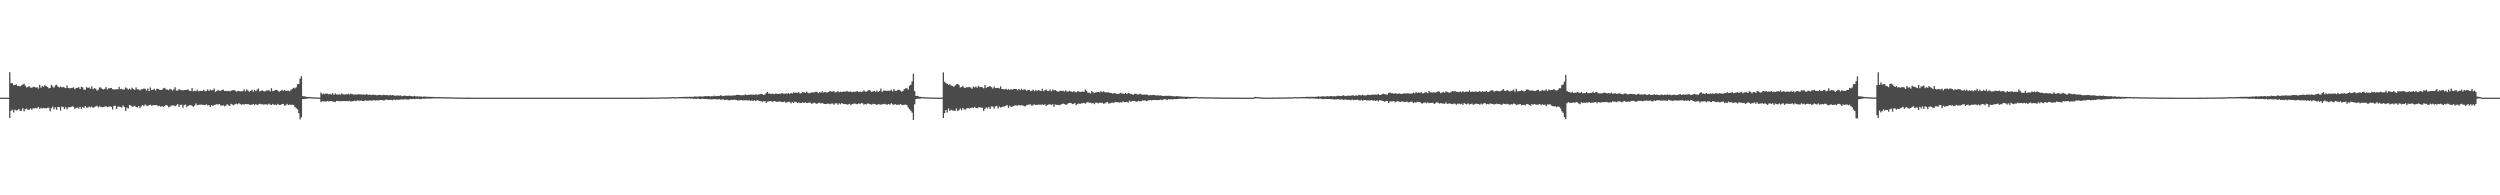 <?xml version="1.0" encoding="UTF-8"?>
<svg xmlns="http://www.w3.org/2000/svg" width="1920" height="150">
  <path d="M0 75.000h1v1.000H0zM1 75.000h1v1.000H1zM2 75.000h1v1.000H2zM3 75.000h1v1.000H3zM4 75.000h1v1.000H4zM5 75.000h1v1.000H5zM6 75.000h1v1.000H6zM7 55.456h1v35.174H7zM8 63.906h1v21.179H8zM9 63.882h1v20.322H9zM10 65.439h1v20.939H10zM11 65.281h1v18.927H11zM12 64.771h1v20.103H12zM13 66.043h1v18.594H13zM14 65.900h1v17.837H14zM15 66.290h1v18.830H15zM16 65.603h1v19.354H16zM17 64.929h1v18.169H17zM18 64.241h1v21.346H18zM19 65.795h1v18.069H19zM20 67.163h1v16.126H20zM21 66.669h1v17.710H21zM22 66.263h1v17.982H22zM23 67.289h1v16.061H23zM24 67.392h1v16.915H24zM25 66.737h1v16.420H25zM26 66.614h1v16.684H26zM27 67.341h1v15.546H27zM28 66.941h1v16.424H28zM29 68.015h1v14.052H29zM30 65.063h1v18.568H30zM31 67.317h1v15.535H31zM32 66.055h1v17.273H32zM33 66.676h1v16.289H33zM34 65.264h1v17.811H34zM35 66.118h1v17.083H35zM36 66.817h1v16.041H36zM37 67.860h1v14.827H37zM38 67.562h1v17.946H38zM39 65.153h1v17.963H39zM40 66.470h1v15.458H40zM41 67.390h1v16.638H41zM42 65.606h1v16.890H42zM43 65.143h1v19.091H43zM44 66.430h1v15.711H44zM45 67.159h1v15.089H45zM46 66.457h1v18.436H46zM47 67.107h1v14.702H47zM48 66.719h1v15.522H48zM49 67.187h1v16.637H49zM50 67.696h1v14.666H50zM51 65.590h1v18.493H51zM52 67.638h1v14.839H52zM53 67.763h1v14.503H53zM54 67.626h1v14.636H54zM55 67.502h1v14.169H55zM56 67.025h1v14.982H56zM57 68.516h1v15.250H57zM58 67.476h1v15.438H58zM59 67.482h1v15.127H59zM60 66.941h1v16.439H60zM61 68.277h1v13.828H61zM62 66.660h1v16.890H62zM63 67.067h1v15.047H63zM64 68.925h1v14.141H64zM65 68.828h1v12.588H65zM66 66.738h1v15.953H66zM67 67.569h1v15.140H67zM68 67.112h1v14.748H68zM69 68.167h1v14.312H69zM70 66.292h1v15.583H70zM71 68.491h1v14.276H71zM72 67.707h1v14.628H72zM73 68.113h1v13.570H73zM74 69.597h1v11.731H74zM75 68.816h1v13.622H75zM76 67.104h1v14.499H76zM77 67.207h1v14.909H77zM78 68.305h1v14.117H78zM79 68.700h1v13.426H79zM80 68.194h1v13.752H80zM81 66.916h1v14.712H81zM82 68.724h1v13.621H82zM83 67.755h1v14.142H83zM84 67.794h1v13.883H84zM85 67.528h1v14.543H85zM86 68.521h1v15.618H86zM87 68.604h1v12.711H87zM88 68.689h1v12.511H88zM89 68.493h1v15.222H89zM90 68.626h1v13.279H90zM91 66.676h1v15.205H91zM92 68.452h1v13.690H92zM93 68.359h1v14.269H93zM94 68.831h1v12.238H94zM95 68.649h1v13.415H95zM96 67.128h1v17.945H96zM97 67.771h1v14.885H97zM98 68.789h1v14.543H98zM99 67.973h1v12.613H99zM100 68.797h1v12.354H100zM101 67.289h1v14.721H101zM102 68.380h1v13.389H102zM103 69.007h1v12.250H103zM104 67.140h1v15.161H104zM105 68.522h1v13.948H105zM106 68.658h1v12.798H106zM107 69.425h1v13.591H107zM108 68.522h1v13.129H108zM109 68.542h1v12.139H109zM110 68.005h1v13.560H110zM111 68.154h1v12.100H111zM112 69.491h1v11.612H112zM113 67.948h1v13.536H113zM114 69.948h1v10.816H114zM115 67.182h1v13.242H115zM116 69.116h1v12.102H116zM117 68.932h1v11.947H117zM118 68.167h1v12.496H118zM119 69.402h1v11.325H119zM120 68.103h1v12.664H120zM121 68.323h1v13.294H121zM122 68.933h1v12.333H122zM123 69.052h1v13.086H123zM124 68.964h1v12.476H124zM125 67.798h1v14.208H125zM126 67.415h1v14.103H126zM127 68.540h1v12.083H127zM128 68.770h1v12.297H128zM129 69.263h1v13.113H129zM130 68.140h1v13.771H130zM131 68.634h1v12.590H131zM132 69.525h1v11.397H132zM133 68.618h1v12.440H133zM134 67.036h1v14.611H134zM135 69.595h1v11.261H135zM136 69.549h1v10.358H136zM137 68.434h1v13.687H137zM138 69.011h1v11.529H138zM139 69.201h1v11.243H139zM140 69.444h1v13.393H140zM141 69.097h1v11.581H141zM142 69.056h1v11.223H142zM143 69.033h1v13.252H143zM144 68.640h1v12.676H144zM145 69.721h1v11.128H145zM146 69.874h1v10.839H146zM147 67.698h1v13.558H147zM148 70.089h1v11.922H148zM149 69.705h1v11.488H149zM150 69.971h1v9.498H150zM151 68.845h1v12.010H151zM152 70.213h1v10.322H152zM153 69.635h1v10.796H153zM154 69.867h1v10.454H154zM155 69.770h1v10.683H155zM156 69.051h1v11.641H156zM157 70.088h1v10.526H157zM158 69.819h1v10.380H158zM159 68.644h1v12.311H159zM160 69.854h1v10.831H160zM161 68.783h1v13.379H161zM162 69.367h1v11.334H162zM163 69.237h1v12.214H163zM164 67.949h1v12.732H164zM165 70.537h1v9.863H165zM166 69.897h1v10.126H166zM167 69.028h1v11.327H167zM168 69.719h1v10.129H168zM169 69.769h1v11.149H169zM170 69.059h1v12.183H170zM171 68.820h1v11.984H171zM172 69.891h1v11.759H172zM173 69.746h1v11.324H173zM174 70.063h1v9.992H174zM175 69.715h1v11.099H175zM176 70.146h1v11.248H176zM177 69.678h1v10.099H177zM178 69.341h1v11.007H178zM179 69.168h1v11.711H179zM180 69.429h1v10.591H180zM181 70.396h1v9.197H181zM182 69.978h1v10.165H182zM183 69.782h1v9.453H183zM184 70.221h1v9.689H184zM185 70.025h1v10.454H185zM186 70.016h1v9.940H186zM187 68.594h1v11.753H187zM188 70.191h1v9.607H188zM189 68.627h1v11.454H189zM190 69.575h1v10.315H190zM191 70.443h1v9.932H191zM192 69.789h1v10.722H192zM193 68.894h1v11.517H193zM194 70.367h1v9.456H194zM195 68.972h1v11.784H195zM196 70.087h1v9.808H196zM197 68.832h1v11.820H197zM198 67.923h1v12.295H198zM199 70.218h1v9.523H199zM200 69.738h1v10.332H200zM201 69.364h1v10.774H201zM202 69.985h1v10.397H202zM203 70.256h1v9.868H203zM204 69.458h1v10.683H204zM205 69.536h1v10.908H205zM206 69.182h1v10.426H206zM207 70.223h1v10.097H207zM208 67.726h1v12.914H208zM209 69.986h1v9.828H209zM210 69.636h1v10.978H210zM211 69.063h1v11.274H211zM212 69.011h1v11.614H212zM213 69.723h1v10.023H213zM214 70.395h1v10.233H214zM215 69.854h1v10.746H215zM216 68.983h1v10.937H216zM217 69.719h1v10.104H217zM218 69.159h1v11.912H218zM219 69.828h1v11.172H219zM220 69.644h1v10.118H220zM221 69.628h1v11.014H221zM222 70.106h1v10.227H222zM223 69.072h1v11.418H223zM224 68.210h1v12.202H224zM225 67.374h1v13.210H225zM226 67.898h1v14.281H226zM227 67.001h1v16.097H227zM228 64.649h1v19.331H228zM229 64.541h1v22.423H229zM230 60.304h1v31.437H230zM231 58.545h1v31.530H231zM232 73.831h1v2.267H232zM233 73.963h1v2.240H233zM234 74.065h1v1.760H234zM235 74.371h1v1.443H235zM236 74.514h1v1.104H236zM237 74.411h1v1.179H237zM238 74.568h1v1.000H238zM239 74.684h1v1.000H239zM240 74.740h1v1.000H240zM241 74.794h1v1.000H241zM242 74.832h1v1.000H242zM243 74.839h1v1.000H243zM244 74.882h1v1.000H244zM245 74.908h1v1.000H245zM246 71.075h1v7.378H246zM247 72.373h1v5.373H247zM248 71.796h1v6.093H248zM249 72.273h1v5.581H249zM250 71.736h1v6.327H250zM251 72.010h1v5.449H251zM252 72.422h1v5.461H252zM253 71.969h1v5.634H253zM254 72.577h1v4.977H254zM255 71.538h1v6.513H255zM256 72.775h1v5.411H256zM257 71.788h1v6.712H257zM258 72.502h1v5.024H258zM259 72.580h1v4.917H259zM260 72.444h1v5.298H260zM261 72.717h1v5.008H261zM262 71.710h1v6.018H262zM263 72.424h1v5.135H263zM264 72.589h1v5.041H264zM265 72.416h1v5.330H265zM266 72.427h1v5.121H266zM267 72.011h1v5.763H267zM268 72.580h1v4.823H268zM269 71.880h1v6.163H269zM270 72.299h1v5.425H270zM271 72.744h1v4.865H271zM272 72.508h1v4.806H272zM273 72.603h1v5.089H273zM274 72.528h1v4.583H274zM275 72.290h1v4.990H275zM276 72.558h1v4.875H276zM277 72.511h1v4.687H277zM278 72.583h1v4.975H278zM279 72.621h1v5.041H279zM280 72.772h1v4.296H280zM281 72.227h1v5.199H281zM282 72.812h1v4.422H282zM283 72.752h1v4.562H283zM284 72.734h1v4.440H284zM285 72.993h1v4.389H285zM286 72.623h1v4.407H286zM287 72.916h1v4.025H287zM288 72.856h1v4.474H288zM289 73.192h1v3.782H289zM290 72.837h1v4.336H290zM291 72.916h1v4.075H291zM292 72.921h1v3.840H292zM293 73.248h1v3.665H293zM294 72.751h1v4.383H294zM295 72.948h1v4.038H295zM296 73.136h1v3.324H296zM297 73.030h1v3.635H297zM298 73.351h1v3.464H298zM299 72.907h1v3.775H299zM300 73.272h1v3.408H300zM301 72.988h1v4.108H301zM302 73.220h1v3.219H302zM303 73.642h1v3.244H303zM304 73.342h1v3.098H304zM305 73.273h1v3.484H305zM306 73.524h1v3.093H306zM307 73.216h1v3.208H307zM308 73.879h1v2.427H308zM309 73.648h1v2.931H309zM310 73.479h1v2.687H310zM311 73.541h1v2.673H311zM312 73.753h1v2.629H312zM313 73.727h1v2.765H313zM314 73.463h1v2.778H314zM315 73.707h1v2.296H315zM316 73.962h1v2.147H316zM317 73.981h1v1.947H317zM318 73.649h1v2.464H318zM319 74.141h1v1.758H319zM320 73.899h1v2.045H320zM321 74.180h1v1.687H321zM322 73.991h1v2.210H322zM323 74.147h1v1.958H323zM324 74.277h1v1.497H324zM325 74.063h1v1.728H325zM326 74.197h1v1.645H326zM327 74.317h1v1.415H327zM328 74.280h1v1.444H328zM329 74.367h1v1.293H329zM330 74.318h1v1.457H330zM331 74.413h1v1.239H331zM332 74.464h1v1.131H332zM333 74.466h1v1.115H333zM334 74.481h1v1.002H334zM335 74.601h1v1.000H335zM336 74.599h1v1.000H336zM337 74.436h1v1.081H337zM338 74.634h1v1.000H338zM339 74.611h1v1.000H339zM340 74.598h1v1.000H340zM341 74.657h1v1.000H341zM342 74.632h1v1.000H342zM343 74.721h1v1.000H343zM344 74.669h1v1.000H344zM345 74.743h1v1.000H345zM346 74.798h1v1.000H346zM347 74.800h1v1.000H347zM348 74.784h1v1.000H348zM349 74.841h1v1.000H349zM350 74.829h1v1.000H350zM351 74.893h1v1.000H351zM352 74.899h1v1.000H352zM353 74.908h1v1.000H353zM354 74.893h1v1.000H354zM355 74.939h1v1.000H355zM356 74.933h1v1.000H356zM357 74.952h1v1.000H357zM358 74.963h1v1.000H358zM359 74.968h1v1.000H359zM360 74.979h1v1.000H360zM361 74.983h1v1.000H361zM362 74.986h1v1.000H362zM363 74.990h1v1.000H363zM364 74.994h1v1.000H364zM365 74.993h1v1.000H365zM366 74.995h1v1.000H366zM367 74.996h1v1.000H367zM368 74.996h1v1.000H368zM369 74.997h1v1.000H369zM370 74.998h1v1.000H370zM371 74.998h1v1.000H371zM372 74.998h1v1.000H372zM373 74.999h1v1.000H373zM374 74.999h1v1.000H374zM375 74.999h1v1.000H375zM376 74.999h1v1.000H376zM377 74.999h1v1.000H377zM378 74.999h1v1.000H378zM379 75.000h1v1.000H379zM380 75.000h1v1.000H380zM381 75.000h1v1.000H381zM382 75.000h1v1.000H382zM383 75.000h1v1.000H383zM384 75.000h1v1.000H384zM385 75.000h1v1.000H385zM386 75.000h1v1.000H386zM387 75.000h1v1.000H387zM388 75.000h1v1.000H388zM389 75.000h1v1.000H389zM390 75.000h1v1.000H390zM391 75.000h1v1.000H391zM392 75.000h1v1.000H392zM393 75.000h1v1.000H393zM394 75.000h1v1.000H394zM395 75.000h1v1.000H395zM396 75.000h1v1.000H396zM397 75.000h1v1.000H397zM398 75.000h1v1.000H398zM399 75.000h1v1.000H399zM400 75.000h1v1.000H400zM401 75.000h1v1.000H401zM402 75.000h1v1.000H402zM403 75.000h1v1.000H403zM404 75.000h1v1.000H404zM405 75.000h1v1.000H405zM406 75.000h1v1.000H406zM407 75.000h1v1.000H407zM408 75.000h1v1.000H408zM409 75.000h1v1.000H409zM410 75.000h1v1.000H410zM411 75.000h1v1.000H411zM412 75.000h1v1.000H412zM413 75.000h1v1.000H413zM414 75.000h1v1.000H414zM415 75.000h1v1.000H415zM416 75.000h1v1.000H416zM417 75.000h1v1.000H417zM418 75.000h1v1.000H418zM419 75.000h1v1.000H419zM420 75.000h1v1.000H420zM421 75.000h1v1.000H421zM422 75.000h1v1.000H422zM423 75.000h1v1.000H423zM424 75.000h1v1.000H424zM425 75.000h1v1.000H425zM426 75.000h1v1.000H426zM427 75.000h1v1.000H427zM428 75.000h1v1.000H428zM429 75.000h1v1.000H429zM430 75.000h1v1.000H430zM431 75.000h1v1.000H431zM432 75.000h1v1.000H432zM433 75.000h1v1.000H433zM434 75.000h1v1.000H434zM435 75.000h1v1.000H435zM436 75.000h1v1.000H436zM437 75.000h1v1.000H437zM438 75.000h1v1.000H438zM439 75.000h1v1.000H439zM440 75.000h1v1.000H440zM441 75.000h1v1.000H441zM442 75.000h1v1.000H442zM443 75.000h1v1.000H443zM444 75.000h1v1.000H444zM445 75.000h1v1.000H445zM446 75.000h1v1.000H446zM447 75.000h1v1.000H447zM448 75.000h1v1.000H448zM449 75.000h1v1.000H449zM450 75.000h1v1.000H450zM451 75.000h1v1.000H451zM452 75.000h1v1.000H452zM453 75.000h1v1.000H453zM454 75.000h1v1.000H454zM455 75.000h1v1.000H455zM456 75.000h1v1.000H456zM457 75.000h1v1.000H457zM458 75.000h1v1.000H458zM459 75.000h1v1.000H459zM460 75.000h1v1.000H460zM461 75.000h1v1.000H461zM462 75.000h1v1.000H462zM463 75.000h1v1.000H463zM464 75.000h1v1.000H464zM465 75.000h1v1.000H465zM466 75.000h1v1.000H466zM467 75.000h1v1.000H467zM468 75.000h1v1.000H468zM469 75.000h1v1.000H469zM470 75.000h1v1.000H470zM471 75.000h1v1.000H471zM472 75.000h1v1.000H472zM473 75.000h1v1.000H473zM474 75.000h1v1.000H474zM475 75.000h1v1.000H475zM476 75.000h1v1.000H476zM477 75.000h1v1.000H477zM478 75.000h1v1.000H478zM479 75.000h1v1.000H479zM480 75.000h1v1.000H480zM481 75.000h1v1.000H481zM482 75.000h1v1.000H482zM483 75.000h1v1.000H483zM484 75.000h1v1.000H484zM485 75.000h1v1.000H485zM486 75.000h1v1.000H486zM487 74.998h1v1.000H487zM488 74.996h1v1.000H488zM489 74.993h1v1.000H489zM490 74.990h1v1.000H490zM491 74.985h1v1.000H491zM492 74.981h1v1.000H492zM493 74.979h1v1.000H493zM494 74.973h1v1.000H494zM495 74.967h1v1.000H495zM496 74.938h1v1.000H496zM497 74.942h1v1.000H497zM498 74.942h1v1.000H498zM499 74.913h1v1.000H499zM500 74.914h1v1.000H500zM501 74.887h1v1.000H501zM502 74.897h1v1.000H502zM503 74.884h1v1.000H503zM504 74.864h1v1.000H504zM505 74.843h1v1.000H505zM506 74.846h1v1.000H506zM507 74.808h1v1.000H507zM508 74.778h1v1.000H508zM509 74.800h1v1.000H509zM510 74.792h1v1.000H510zM511 74.767h1v1.000H511zM512 74.710h1v1.000H512zM513 74.757h1v1.000H513zM514 74.693h1v1.000H514zM515 74.650h1v1.000H515zM516 74.479h1v1.000H516zM517 74.609h1v1.000H517zM518 74.657h1v1.000H518zM519 74.627h1v1.000H519zM520 74.589h1v1.000H520zM521 74.545h1v1.000H521zM522 74.497h1v1.056H522zM523 74.424h1v1.096H523zM524 74.463h1v1.052H524zM525 74.325h1v1.312H525zM526 74.370h1v1.164H526zM527 74.360h1v1.366H527zM528 74.348h1v1.207H528zM529 74.309h1v1.283H529zM530 74.293h1v1.458H530zM531 74.394h1v1.213H531zM532 74.341h1v1.550H532zM533 74.047h1v1.693H533zM534 74.192h1v1.870H534zM535 74.174h1v1.579H535zM536 74.211h1v1.546H536zM537 73.833h1v2.275H537zM538 74.210h1v1.868H538zM539 74.080h1v1.668H539zM540 74.067h1v1.973H540zM541 73.782h1v2.201H541zM542 73.906h1v2.108H542zM543 73.895h1v2.295H543zM544 73.753h1v2.389H544zM545 74.041h1v2.213H545zM546 73.858h1v2.553H546zM547 73.941h1v2.204H547zM548 73.436h1v2.856H548zM549 73.937h1v2.108H549zM550 73.606h1v2.860H550zM551 73.777h1v2.565H551zM552 73.643h1v2.508H552zM553 73.127h1v3.507H553zM554 73.551h1v2.935H554zM555 73.767h1v2.526H555zM556 73.483h1v3.345H556zM557 73.402h1v3.175H557zM558 73.439h1v3.221H558zM559 73.245h1v3.773H559zM560 73.556h1v3.489H560zM561 73.321h1v3.344H561zM562 73.475h1v3.315H562zM563 73.233h1v3.438H563zM564 73.308h1v3.290H564zM565 72.894h1v3.923H565zM566 72.822h1v4.370H566zM567 72.920h1v4.158H567zM568 73.065h1v3.940H568zM569 73.193h1v3.642H569zM570 73.051h1v4.076H570zM571 73.089h1v4.034H571zM572 72.482h1v4.494H572zM573 72.890h1v4.118H573zM574 72.950h1v4.280H574zM575 72.685h1v4.344H575zM576 72.611h1v4.853H576zM577 72.712h1v4.438H577zM578 72.671h1v4.853H578zM579 72.798h1v4.251H579zM580 72.320h1v5.347H580zM581 72.930h1v4.006H581zM582 72.510h1v4.682H582zM583 72.442h1v5.143H583zM584 72.051h1v5.727H584zM585 72.282h1v5.895H585zM586 72.929h1v4.723H586zM587 72.552h1v5.220H587zM588 71.313h1v7.692H588zM589 70.659h1v7.310H589zM590 71.950h1v5.908H590zM591 71.877h1v5.767H591zM592 72.172h1v5.648H592zM593 71.831h1v6.426H593zM594 72.360h1v5.209H594zM595 71.829h1v6.023H595zM596 71.934h1v6.301H596zM597 72.197h1v5.997H597zM598 71.903h1v6.025H598zM599 72.145h1v5.925H599zM600 71.433h1v6.860H600zM601 71.944h1v6.447H601zM602 72.055h1v5.944H602zM603 71.662h1v7.249H603zM604 72.008h1v6.558H604zM605 71.494h1v6.643H605zM606 72.087h1v6.115H606zM607 71.489h1v7.899H607zM608 71.832h1v6.611H608zM609 70.843h1v8.234H609zM610 71.390h1v6.664H610zM611 71.071h1v7.401H611zM612 71.215h1v8.011H612zM613 70.878h1v7.744H613zM614 71.747h1v7.485H614zM615 71.555h1v7.465H615zM616 70.715h1v7.969H616zM617 70.907h1v8.175H617zM618 71.333h1v7.211H618zM619 70.385h1v8.782H619zM620 71.151h1v7.958H620zM621 71.662h1v7.001H621zM622 71.233h1v7.763H622zM623 70.884h1v8.882H623zM624 71.080h1v8.201H624zM625 70.846h1v8.009H625zM626 70.469h1v8.957H626zM627 70.488h1v9.349H627zM628 71.579h1v7.442H628zM629 70.719h1v8.190H629zM630 71.205h1v8.419H630zM631 70.045h1v9.020H631zM632 71.050h1v8.637H632zM633 70.535h1v9.331H633zM634 70.954h1v8.949H634zM635 70.991h1v8.560H635zM636 70.614h1v8.967H636zM637 69.807h1v10.265H637zM638 70.343h1v9.211H638zM639 70.303h1v9.215H639zM640 69.968h1v10.519H640zM641 71.039h1v8.361H641zM642 70.685h1v8.607H642zM643 69.988h1v10.380H643zM644 70.835h1v8.466H644zM645 70.329h1v9.746H645zM646 70.681h1v8.435H646zM647 70.426h1v9.361H647zM648 70.306h1v9.689H648zM649 70.382h1v9.490H649zM650 69.782h1v10.584H650zM651 70.435h1v9.748H651zM652 70.460h1v9.246H652zM653 70.294h1v10.468H653zM654 70.775h1v9.180H654zM655 70.471h1v9.216H655zM656 70.532h1v8.887H656zM657 70.265h1v9.716H657zM658 70.041h1v9.986H658zM659 70.629h1v8.752H659zM660 70.359h1v9.628H660zM661 70.696h1v8.563H661zM662 70.419h1v8.961H662zM663 69.378h1v10.989H663zM664 70.279h1v9.608H664zM665 70.401h1v9.838H665zM666 69.582h1v9.762H666zM667 69.120h1v10.644H667zM668 69.638h1v10.492H668zM669 70.656h1v9.663H669zM670 70.214h1v9.544H670zM671 69.764h1v10.146H671zM672 70.550h1v9.564H672zM673 69.551h1v11.106H673zM674 70.648h1v9.325H674zM675 69.819h1v10.336H675zM676 68.063h1v12.431H676zM677 70.569h1v9.477H677zM678 69.601h1v10.459H678zM679 69.503h1v10.289H679zM680 69.753h1v10.489H680zM681 69.744h1v10.689H681zM682 69.614h1v10.269H682zM683 69.692h1v10.733H683zM684 68.840h1v10.435H684zM685 70.223h1v9.898H685zM686 68.335h1v12.238H686zM687 69.758h1v10.102H687zM688 69.766h1v10.783H688zM689 69.080h1v11.279H689zM690 68.867h1v11.696H690zM691 69.557h1v10.259H691zM692 70.395h1v10.079H692zM693 69.856h1v10.908H693zM694 68.408h1v12.061H694zM695 67.856h1v12.435H695zM696 67.737h1v13.069H696zM697 68.756h1v13.842H697zM698 65.819h1v18.102H698zM699 65.087h1v19.970H699zM700 62.477h1v24.035H700zM701 56.614h1v35.472H701zM702 70.003h1v10.131H702zM703 73.706h1v2.347H703zM704 73.581h1v2.359H704zM705 73.980h1v1.787H705zM706 74.372h1v1.435H706zM707 74.458h1v1.091H707zM708 74.475h1v1.000H708zM709 74.604h1v1.000H709zM710 74.696h1v1.000H710zM711 74.750h1v1.000H711zM712 74.761h1v1.000H712zM713 74.835h1v1.000H713zM714 74.835h1v1.000H714zM715 74.862h1v1.000H715zM716 74.911h1v1.000H716zM717 74.880h1v1.000H717zM718 74.932h1v1.000H718zM719 74.936h1v1.000H719zM720 74.954h1v1.000H720zM721 74.961h1v1.000H721zM722 74.970h1v1.000H722zM723 74.974h1v1.000H723zM724 55.528h1v35.100H724zM725 62.723h1v24.141H725zM726 63.825h1v20.655H726zM727 64.235h1v22.209H727zM728 65.305h1v17.972H728zM729 64.686h1v20.633H729zM730 65.711h1v18.634H730zM731 66.036h1v18.794H731zM732 66.674h1v18.340H732zM733 65.781h1v19.391H733zM734 64.731h1v18.575H734zM735 64.488h1v20.759H735zM736 65.247h1v19.384H736zM737 67.238h1v16.140H737zM738 66.832h1v17.889H738zM739 65.937h1v16.997H739zM740 67.393h1v16.613H740zM741 67.426h1v16.816H741zM742 66.960h1v16.271H742zM743 66.976h1v15.967H743zM744 66.726h1v16.669H744zM745 67.288h1v15.589H745zM746 68.174h1v14.427H746zM747 66.452h1v16.541H747zM748 67.114h1v15.028H748zM749 66.429h1v16.533H749zM750 67.394h1v15.705H750zM751 65.809h1v16.747H751zM752 66.893h1v15.399H752zM753 66.768h1v16.007H753zM754 67.070h1v15.671H754zM755 67.764h1v17.535H755zM756 65.276h1v18.260H756zM757 67.461h1v14.989H757zM758 66.785h1v16.504H758zM759 66.456h1v15.667H759zM760 66.137h1v17.649H760zM761 66.951h1v14.804H761zM762 67.990h1v13.815H762zM763 66.424h1v16.999H763zM764 67.625h1v14.115H764zM765 67.542h1v13.725H765zM766 67.425h1v15.804H766zM767 67.932h1v13.939H767zM768 66.377h1v16.230H768zM769 68.337h1v13.879H769zM770 68.466h1v13.333H770zM771 68.591h1v13.230H771zM772 68.164h1v13.065H772zM773 68.960h1v11.749H773zM774 68.444h1v14.424H774zM775 69.010h1v12.152H775zM776 68.525h1v13.632H776zM777 68.741h1v13.102H777zM778 68.413h1v13.018H778zM779 68.258h1v12.583H779zM780 68.301h1v12.685H780zM781 69.310h1v11.915H781zM782 68.303h1v12.265H782zM783 69.245h1v11.881H783zM784 68.135h1v12.674H784zM785 69.161h1v11.779H785zM786 68.538h1v13.065H786zM787 68.855h1v12.855H787zM788 69.699h1v11.106H788zM789 69.112h1v11.369H789zM790 68.962h1v11.327H790zM791 70.053h1v10.143H791zM792 69.644h1v11.686H792zM793 68.875h1v11.650H793zM794 70.114h1v10.024H794zM795 69.075h1v11.622H795zM796 69.989h1v10.526H796zM797 69.108h1v11.199H797zM798 69.530h1v10.919H798zM799 69.934h1v10.489H799zM800 68.084h1v12.161H800zM801 70.021h1v10.598H801zM802 69.263h1v10.804H802zM803 68.693h1v12.738H803zM804 69.901h1v10.668H804zM805 69.766h1v10.418H805zM806 68.644h1v11.480H806zM807 70.093h1v10.540H807zM808 68.683h1v11.292H808zM809 69.472h1v12.594H809zM810 69.145h1v11.082H810zM811 69.905h1v10.649H811zM812 70.520h1v10.004H812zM813 70.035h1v10.821H813zM814 69.637h1v10.807H814zM815 69.846h1v10.146H815zM816 69.693h1v9.847H816zM817 70.298h1v9.637H817zM818 69.343h1v11.185H818zM819 70.248h1v9.952H819zM820 70.368h1v8.914H820zM821 69.784h1v9.346H821zM822 70.209h1v8.827H822zM823 70.710h1v9.250H823zM824 70.045h1v9.744H824zM825 70.438h1v8.671H825zM826 70.945h1v9.824H826zM827 70.131h1v9.767H827zM828 70.189h1v9.276H828zM829 70.726h1v9.029H829zM830 70.386h1v9.097H830zM831 70.317h1v8.956H831zM832 70.584h1v8.387H832zM833 68.848h1v10.844H833zM834 69.808h1v9.053H834zM835 71.146h1v7.116H835zM836 71.099h1v7.972H836zM837 71.800h1v6.957H837zM838 69.944h1v9.517H838zM839 70.873h1v8.168H839zM840 71.465h1v8.606H840zM841 70.947h1v7.923H841zM842 70.754h1v8.117H842zM843 70.581h1v8.815H843zM844 70.965h1v7.997H844zM845 69.962h1v8.949H845zM846 70.930h1v8.051H846zM847 70.080h1v9.564H847zM848 70.833h1v8.617H848zM849 70.784h1v7.957H849zM850 71.071h1v7.217H850zM851 70.791h1v8.650H851zM852 71.496h1v7.925H852zM853 71.363h1v7.542H853zM854 71.952h1v6.799H854zM855 71.450h1v7.606H855zM856 71.607h1v6.665H856zM857 72.049h1v6.460H857zM858 72.165h1v6.263H858zM859 71.954h1v6.924H859zM860 71.246h1v7.239H860zM861 71.789h1v7.010H861zM862 71.829h1v6.103H862zM863 72.132h1v6.410H863zM864 71.440h1v6.929H864zM865 72.226h1v6.057H865zM866 71.445h1v7.283H866zM867 71.736h1v5.620H867zM868 72.093h1v6.102H868zM869 72.473h1v5.122H869zM870 72.736h1v4.885H870zM871 71.967h1v5.508H871zM872 72.022h1v6.157H872zM873 72.487h1v5.470H873zM874 72.525h1v4.901H874zM875 71.961h1v5.956H875zM876 72.431h1v5.275H876zM877 72.754h1v4.321H877zM878 72.651h1v4.648H878zM879 72.678h1v4.335H879zM880 72.572h1v5.178H880zM881 72.856h1v4.483H881zM882 73.330h1v3.587H882zM883 72.854h1v4.025H883zM884 73.106h1v4.072H884zM885 72.919h1v3.866H885zM886 72.856h1v3.968H886zM887 73.247h1v3.510H887zM888 73.277h1v3.743H888zM889 73.181h1v3.612H889zM890 73.406h1v3.383H890zM891 73.192h1v3.307H891zM892 73.587h1v3.358H892zM893 73.716h1v2.657H893zM894 73.591h1v2.535H894zM895 73.558h1v2.954H895zM896 73.562h1v3.108H896zM897 73.597h1v2.579H897zM898 73.464h1v2.873H898zM899 73.779h1v2.362H899zM900 73.808h1v2.556H900zM901 73.934h1v2.161H901zM902 74.012h1v2.127H902zM903 73.823h1v2.312H903zM904 73.736h1v2.339H904zM905 74.085h1v1.772H905zM906 74.010h1v1.854H906zM907 74.135h1v1.621H907zM908 74.231h1v1.627H908zM909 74.271h1v1.447H909zM910 74.269h1v1.648H910zM911 74.366h1v1.648H911zM912 74.294h1v1.254H912zM913 74.430h1v1.318H913zM914 74.416h1v1.253H914zM915 74.513h1v1.085H915zM916 74.419h1v1.048H916zM917 74.451h1v1.042H917zM918 74.406h1v1.115H918zM919 74.449h1v1.020H919zM920 74.667h1v1.000H920zM921 74.665h1v1.000H921zM922 74.598h1v1.000H922zM923 74.651h1v1.000H923zM924 74.612h1v1.000H924zM925 74.693h1v1.000H925zM926 74.708h1v1.000H926zM927 74.710h1v1.000H927zM928 74.695h1v1.000H928zM929 74.755h1v1.000H929zM930 74.788h1v1.000H930zM931 74.727h1v1.000H931zM932 74.806h1v1.000H932zM933 74.863h1v1.000H933zM934 74.821h1v1.000H934zM935 74.807h1v1.000H935zM936 74.865h1v1.000H936zM937 74.859h1v1.000H937zM938 74.892h1v1.000H938zM939 74.910h1v1.000H939zM940 74.910h1v1.000H940zM941 74.902h1v1.000H941zM942 74.926h1v1.000H942zM943 74.930h1v1.000H943zM944 74.927h1v1.000H944zM945 74.944h1v1.000H945zM946 74.959h1v1.000H946zM947 74.953h1v1.000H947zM948 74.953h1v1.000H948zM949 74.972h1v1.000H949zM950 74.973h1v1.000H950zM951 74.976h1v1.000H951zM952 74.982h1v1.000H952zM953 74.984h1v1.000H953zM954 74.987h1v1.000H954zM955 74.988h1v1.000H955zM956 74.993h1v1.000H956zM957 74.994h1v1.000H957zM958 74.996h1v1.000H958zM959 74.997h1v1.000H959zM960 74.997h1v1.000H960zM961 74.998h1v1.000H961zM962 74.998h1v1.000H962zM963 74.396h1v1.242H963zM964 74.472h1v1.111H964zM965 74.524h1v1.000H965zM966 74.520h1v1.000H966zM967 74.721h1v1.000H967zM968 74.825h1v1.000H968zM969 74.904h1v1.000H969zM970 74.925h1v1.000H970zM971 74.947h1v1.000H971zM972 74.954h1v1.000H972zM973 74.947h1v1.000H973zM974 74.939h1v1.000H974zM975 74.936h1v1.000H975zM976 74.935h1v1.000H976zM977 74.918h1v1.000H977zM978 74.913h1v1.000H978zM979 74.886h1v1.000H979zM980 74.895h1v1.000H980zM981 74.878h1v1.000H981zM982 74.877h1v1.000H982zM983 74.850h1v1.000H983zM984 74.848h1v1.000H984zM985 74.840h1v1.000H985zM986 74.812h1v1.000H986zM987 74.781h1v1.000H987zM988 74.793h1v1.000H988zM989 74.765h1v1.000H989zM990 74.721h1v1.000H990zM991 74.721h1v1.000H991zM992 74.727h1v1.000H992zM993 74.646h1v1.000H993zM994 74.471h1v1.000H994zM995 74.605h1v1.000H995zM996 74.630h1v1.000H996zM997 74.631h1v1.000H997zM998 74.577h1v1.000H998zM999 74.535h1v1.000H999zM1000 74.502h1v1.042H1000zM1001 74.443h1v1.063H1001zM1002 74.518h1v1.004H1002zM1003 74.325h1v1.329H1003zM1004 74.368h1v1.159H1004zM1005 74.382h1v1.334H1005zM1006 74.341h1v1.317H1006zM1007 74.319h1v1.273H1007zM1008 74.333h1v1.358H1008zM1009 74.410h1v1.206H1009zM1010 74.347h1v1.519H1010zM1011 74.186h1v1.464H1011zM1012 74.050h1v1.959H1012zM1013 74.204h1v1.513H1013zM1014 74.191h1v1.574H1014zM1015 73.860h1v2.247H1015zM1016 74.107h1v2.031H1016zM1017 74.011h1v1.918H1017zM1018 74.118h1v1.915H1018zM1019 73.777h1v2.262H1019zM1020 74.045h1v1.966H1020zM1021 73.859h1v2.251H1021zM1022 73.733h1v2.452H1022zM1023 74.047h1v2.191H1023zM1024 73.839h1v2.633H1024zM1025 73.975h1v2.288H1025zM1026 73.808h1v2.564H1026zM1027 73.450h1v2.645H1027zM1028 73.680h1v2.828H1028zM1029 73.751h1v2.639H1029zM1030 73.732h1v2.495H1030zM1031 73.092h1v3.602H1031zM1032 73.534h1v3.049H1032zM1033 73.794h1v2.520H1033zM1034 73.551h1v3.220H1034zM1035 73.382h1v3.262H1035zM1036 73.648h1v2.979H1036zM1037 73.437h1v3.570H1037zM1038 73.182h1v3.277H1038zM1039 73.298h1v3.628H1039zM1040 73.584h1v3.158H1040zM1041 73.196h1v3.507H1041zM1042 73.510h1v3.036H1042zM1043 72.857h1v4.032H1043zM1044 73.001h1v4.193H1044zM1045 73.338h1v3.287H1045zM1046 72.726h1v4.601H1046zM1047 73.268h1v3.562H1047zM1048 73.294h1v3.511H1048zM1049 73.159h1v4.064H1049zM1050 72.708h1v4.238H1050zM1051 72.902h1v4.272H1051zM1052 72.972h1v4.178H1052zM1053 72.774h1v4.003H1053zM1054 72.649h1v4.762H1054zM1055 72.684h1v4.420H1055zM1056 72.553h1v4.973H1056zM1057 72.774h1v4.271H1057zM1058 72.114h1v5.793H1058zM1059 72.951h1v4.060H1059zM1060 72.795h1v4.351H1060zM1061 72.466h1v4.968H1061zM1062 71.910h1v5.835H1062zM1063 72.346h1v5.857H1063zM1064 72.550h1v5.025H1064zM1065 72.667h1v4.857H1065zM1066 71.438h1v7.655H1066zM1067 70.990h1v6.884H1067zM1068 71.635h1v6.305H1068zM1069 71.599h1v6.271H1069zM1070 71.972h1v5.709H1070zM1071 71.558h1v6.959H1071zM1072 71.867h1v6.169H1072zM1073 72.023h1v5.634H1073zM1074 71.667h1v6.389H1074zM1075 72.036h1v6.313H1075zM1076 72.051h1v5.825H1076zM1077 72.056h1v5.915H1077zM1078 71.566h1v6.764H1078zM1079 71.847h1v6.433H1079zM1080 71.777h1v6.151H1080zM1081 71.601h1v7.020H1081zM1082 71.965h1v6.508H1082zM1083 71.822h1v6.330H1083zM1084 71.817h1v6.323H1084zM1085 71.077h1v8.103H1085zM1086 71.713h1v6.845H1086zM1087 70.832h1v7.940H1087zM1088 71.337h1v6.841H1088zM1089 70.963h1v7.356H1089zM1090 71.286h1v7.062H1090zM1091 70.874h1v8.418H1091zM1092 71.760h1v7.739H1092zM1093 71.544h1v7.294H1093zM1094 70.864h1v7.845H1094zM1095 70.846h1v8.416H1095zM1096 71.649h1v6.927H1096zM1097 69.890h1v9.349H1097zM1098 70.912h1v8.164H1098zM1099 71.019h1v8.037H1099zM1100 71.000h1v7.892H1100zM1101 70.940h1v8.899H1101zM1102 71.090h1v8.174H1102zM1103 70.672h1v7.840H1103zM1104 70.044h1v8.852H1104zM1105 70.454h1v9.091H1105zM1106 71.599h1v7.570H1106zM1107 71.016h1v8.369H1107zM1108 70.662h1v8.895H1108zM1109 71.244h1v8.529H1109zM1110 70.200h1v8.431H1110zM1111 70.561h1v9.262H1111zM1112 70.970h1v8.612H1112zM1113 71.232h1v8.133H1113zM1114 70.512h1v9.291H1114zM1115 69.818h1v10.222H1115zM1116 70.266h1v9.242H1116zM1117 69.993h1v9.700H1117zM1118 70.472h1v9.953H1118zM1119 70.528h1v9.105H1119zM1120 70.796h1v8.775H1120zM1121 70.147h1v10.001H1121zM1122 70.921h1v8.724H1122zM1123 69.917h1v10.667H1123zM1124 70.797h1v8.314H1124zM1125 70.392h1v9.461H1125zM1126 70.309h1v9.878H1126zM1127 70.645h1v8.715H1127zM1128 69.413h1v10.857H1128zM1129 70.588h1v9.384H1129zM1130 70.328h1v9.291H1130zM1131 70.349h1v10.166H1131zM1132 70.511h1v9.539H1132zM1133 70.112h1v9.402H1133zM1134 70.556h1v9.275H1134zM1135 70.460h1v9.336H1135zM1136 69.885h1v10.567H1136zM1137 70.683h1v8.810H1137zM1138 70.006h1v10.243H1138zM1139 70.469h1v9.006H1139zM1140 70.356h1v8.719H1140zM1141 69.761h1v10.376H1141zM1142 70.671h1v9.127H1142zM1143 70.522h1v9.645H1143zM1144 69.703h1v9.709H1144zM1145 69.306h1v10.437H1145zM1146 69.447h1v10.430H1146zM1147 70.341h1v10.005H1147zM1148 70.005h1v9.924H1148zM1149 69.659h1v9.944H1149zM1150 69.897h1v10.132H1150zM1151 70.131h1v9.675H1151zM1152 69.934h1v10.400H1152zM1153 69.451h1v11.076H1153zM1154 68.372h1v11.232H1154zM1155 69.633h1v10.171H1155zM1156 69.916h1v10.198H1156zM1157 69.133h1v10.606H1157zM1158 69.638h1v10.491H1158zM1159 70.227h1v10.297H1159zM1160 69.717h1v10.270H1160zM1161 69.513h1v10.716H1161zM1162 68.879h1v10.626H1162zM1163 70.442h1v9.400H1163zM1164 68.189h1v12.551H1164zM1165 70.153h1v10.208H1165zM1166 69.988h1v10.202H1166zM1167 69.886h1v9.967H1167zM1168 69.275h1v11.696H1168zM1169 69.668h1v10.926H1169zM1170 70.238h1v10.238H1170zM1171 69.899h1v11.094H1171zM1172 68.752h1v11.069H1172zM1173 68.697h1v11.398H1173zM1174 69.286h1v11.229H1174zM1175 69.733h1v11.541H1175zM1176 69.303h1v10.726H1176zM1177 69.695h1v10.618H1177zM1178 69.858h1v10.081H1178zM1179 69.844h1v10.469H1179zM1180 69.155h1v11.354H1180zM1181 68.904h1v11.491H1181zM1182 70.126h1v9.761H1182zM1183 69.846h1v10.973H1183zM1184 69.080h1v11.001H1184zM1185 69.618h1v10.926H1185zM1186 69.468h1v10.869H1186zM1187 68.624h1v12.882H1187zM1188 69.967h1v10.280H1188zM1189 68.636h1v11.659H1189zM1190 69.298h1v10.780H1190zM1191 69.046h1v12.035H1191zM1192 69.029h1v12.460H1192zM1193 68.373h1v13.376H1193zM1194 69.269h1v12.355H1194zM1195 69.545h1v12.735H1195zM1196 68.987h1v12.734H1196zM1197 67.737h1v14.406H1197zM1198 67.765h1v15.543H1198zM1199 65.390h1v20.082H1199zM1200 64.858h1v21.771H1200zM1201 62.573h1v27.428H1201zM1202 57.479h1v34.066H1202zM1203 69.796h1v9.502H1203zM1204 70.626h1v7.874H1204zM1205 70.717h1v8.205H1205zM1206 71.294h1v7.691H1206zM1207 70.440h1v8.563H1207zM1208 71.413h1v7.252H1208zM1209 71.236h1v7.719H1209zM1210 71.130h1v7.266H1210zM1211 70.717h1v8.000H1211zM1212 71.132h1v8.391H1212zM1213 71.435h1v8.650H1213zM1214 70.526h1v8.057H1214zM1215 71.663h1v7.322H1215zM1216 71.463h1v7.435H1216zM1217 71.506h1v7.442H1217zM1218 70.635h1v8.106H1218zM1219 71.530h1v7.321H1219zM1220 71.538h1v6.838H1220zM1221 71.326h1v7.733H1221zM1222 71.331h1v7.533H1222zM1223 70.462h1v8.396H1223zM1224 71.378h1v7.145H1224zM1225 70.786h1v7.489H1225zM1226 70.716h1v8.701H1226zM1227 71.618h1v6.730H1227zM1228 71.708h1v6.968H1228zM1229 71.668h1v7.163H1229zM1230 71.659h1v6.721H1230zM1231 71.168h1v7.321H1231zM1232 71.232h1v7.238H1232zM1233 71.420h1v6.794H1233zM1234 71.789h1v6.718H1234zM1235 71.403h1v7.382H1235zM1236 71.870h1v6.709H1236zM1237 71.119h1v7.543H1237zM1238 71.865h1v5.983H1238zM1239 71.759h1v6.318H1239zM1240 71.632h1v6.486H1240zM1241 71.998h1v6.549H1241zM1242 71.971h1v5.942H1242zM1243 71.567h1v6.287H1243zM1244 71.977h1v6.092H1244zM1245 72.253h1v6.405H1245zM1246 72.434h1v5.580H1246zM1247 71.867h1v5.672H1247zM1248 71.783h1v6.263H1248zM1249 72.189h1v6.099H1249zM1250 72.613h1v5.290H1250zM1251 72.198h1v5.971H1251zM1252 72.071h1v5.642H1252zM1253 72.121h1v5.353H1253zM1254 72.396h1v5.020H1254zM1255 72.268h1v5.610H1255zM1256 72.820h1v5.370H1256zM1257 72.281h1v5.435H1257zM1258 71.929h1v5.460H1258zM1259 72.754h1v4.787H1259zM1260 72.372h1v5.085H1260zM1261 72.673h1v5.150H1261zM1262 72.464h1v4.927H1262zM1263 72.378h1v4.993H1263zM1264 72.782h1v4.304H1264zM1265 72.897h1v4.569H1265zM1266 72.169h1v5.185H1266zM1267 72.882h1v4.376H1267zM1268 72.894h1v4.888H1268zM1269 72.819h1v5.080H1269zM1270 72.409h1v4.624H1270zM1271 72.786h1v4.767H1271zM1272 72.600h1v4.317H1272zM1273 72.880h1v4.234H1273zM1274 73.041h1v3.956H1274zM1275 72.819h1v4.601H1275zM1276 72.566h1v4.652H1276zM1277 73.080h1v4.071H1277zM1278 72.710h1v4.497H1278zM1279 72.912h1v4.285H1279zM1280 72.490h1v5.082H1280zM1281 72.927h1v3.686H1281zM1282 72.632h1v4.560H1282zM1283 73.099h1v4.040H1283zM1284 72.975h1v4.424H1284zM1285 72.611h1v4.828H1285zM1286 72.842h1v4.104H1286zM1287 73.091h1v4.188H1287zM1288 72.846h1v4.426H1288zM1289 72.517h1v4.683H1289zM1290 72.295h1v4.754H1290zM1291 72.967h1v4.110H1291zM1292 72.382h1v4.625H1292zM1293 72.775h1v4.799H1293zM1294 72.586h1v4.546H1294zM1295 72.628h1v4.859H1295zM1296 72.454h1v4.600H1296zM1297 72.288h1v5.377H1297zM1298 72.961h1v3.908H1298zM1299 72.825h1v4.300H1299zM1300 72.333h1v5.225H1300zM1301 72.089h1v5.816H1301zM1302 72.528h1v5.611H1302zM1303 72.607h1v5.133H1303zM1304 72.744h1v4.948H1304zM1305 71.464h1v7.370H1305zM1306 70.688h1v7.215H1306zM1307 71.943h1v5.994H1307zM1308 71.727h1v6.186H1308zM1309 72.255h1v5.518H1309zM1310 71.353h1v7.114H1310zM1311 72.021h1v5.796H1311zM1312 72.093h1v5.658H1312zM1313 71.782h1v6.574H1313zM1314 71.969h1v6.397H1314zM1315 71.677h1v5.904H1315zM1316 72.190h1v5.808H1316zM1317 71.470h1v6.761H1317zM1318 71.725h1v6.837H1318zM1319 71.864h1v6.262H1319zM1320 71.596h1v7.046H1320zM1321 71.783h1v6.688H1321zM1322 71.770h1v6.305H1322zM1323 71.978h1v6.030H1323zM1324 71.406h1v7.784H1324zM1325 71.596h1v7.115H1325zM1326 70.733h1v8.384H1326zM1327 71.451h1v6.593H1327zM1328 71.363h1v7.232H1328zM1329 71.160h1v7.400H1329zM1330 70.794h1v8.041H1330zM1331 71.557h1v7.555H1331zM1332 71.277h1v7.256H1332zM1333 71.046h1v7.786H1333zM1334 70.826h1v8.672H1334zM1335 71.340h1v7.250H1335zM1336 70.996h1v7.783H1336zM1337 70.582h1v8.371H1337zM1338 71.660h1v7.408H1338zM1339 70.928h1v8.013H1339zM1340 70.895h1v8.898H1340zM1341 70.854h1v8.410H1341zM1342 71.366h1v7.166H1342zM1343 70.144h1v8.811H1343zM1344 70.504h1v9.355H1344zM1345 71.680h1v7.396H1345zM1346 70.796h1v8.511H1346zM1347 70.673h1v7.890H1347zM1348 71.297h1v8.382H1348zM1349 69.951h1v8.710H1349zM1350 70.262h1v9.572H1350zM1351 70.788h1v8.763H1351zM1352 71.155h1v8.313H1352zM1353 70.164h1v9.144H1353zM1354 69.899h1v9.874H1354zM1355 70.383h1v8.871H1355zM1356 69.792h1v10.006H1356zM1357 70.492h1v10.116H1357zM1358 70.203h1v9.286H1358zM1359 70.416h1v9.003H1359zM1360 69.958h1v9.862H1360zM1361 70.744h1v8.553H1361zM1362 70.268h1v10.321H1362zM1363 70.745h1v8.744H1363zM1364 70.320h1v9.633H1364zM1365 69.929h1v10.194H1365zM1366 70.346h1v9.061H1366zM1367 69.457h1v10.844H1367zM1368 70.540h1v9.130H1368zM1369 70.114h1v9.181H1369zM1370 70.249h1v10.322H1370zM1371 70.584h1v9.090H1371zM1372 70.223h1v9.264H1372zM1373 70.360h1v9.441H1373zM1374 70.533h1v9.242H1374zM1375 69.778h1v9.965H1375zM1376 70.667h1v8.670H1376zM1377 70.100h1v10.146H1377zM1378 70.913h1v8.456H1378zM1379 70.045h1v9.733H1379zM1380 69.826h1v10.319H1380zM1381 70.317h1v9.851H1381zM1382 70.389h1v9.878H1382zM1383 69.298h1v10.005H1383zM1384 69.571h1v10.496H1384zM1385 69.294h1v10.322H1385zM1386 70.292h1v10.058H1386zM1387 70.423h1v9.422H1387zM1388 69.663h1v10.011H1388zM1389 69.727h1v10.308H1389zM1390 70.227h1v9.530H1390zM1391 69.365h1v11.333H1391zM1392 69.379h1v10.734H1392zM1393 69.039h1v10.371H1393zM1394 69.859h1v10.077H1394zM1395 69.714h1v10.608H1395zM1396 69.971h1v9.450H1396zM1397 69.060h1v11.327H1397zM1398 69.866h1v10.333H1398zM1399 69.963h1v9.985H1399zM1400 69.271h1v10.928H1400zM1401 69.009h1v10.605H1401zM1402 70.187h1v9.598H1402zM1403 69.619h1v11.094H1403zM1404 67.803h1v13.043H1404zM1405 69.754h1v10.635H1405zM1406 69.042h1v11.119H1406zM1407 69.289h1v11.414H1407zM1408 69.425h1v11.082H1408zM1409 70.609h1v9.744H1409zM1410 69.891h1v10.939H1410zM1411 69.005h1v10.831H1411zM1412 69.221h1v10.573H1412zM1413 70.247h1v9.991H1413zM1414 69.213h1v12.217H1414zM1415 69.665h1v10.504H1415zM1416 69.770h1v10.940H1416zM1417 69.796h1v10.501H1417zM1418 69.126h1v11.109H1418zM1419 69.093h1v11.794H1419zM1420 67.478h1v12.891H1420zM1421 67.871h1v13.752H1421zM1422 67.138h1v15.268H1422zM1423 64.543h1v19.753H1423zM1424 64.667h1v20.599H1424zM1425 62.349h1v28.405H1425zM1426 58.677h1v32.376H1426zM1427 73.867h1v2.345H1427zM1428 74.022h1v2.122H1428zM1429 74.025h1v1.837H1429zM1430 74.205h1v1.529H1430zM1431 74.441h1v1.154H1431zM1432 74.483h1v1.008H1432zM1433 74.456h1v1.000H1433zM1434 74.663h1v1.000H1434zM1435 74.768h1v1.000H1435zM1436 74.768h1v1.000H1436zM1437 74.808h1v1.000H1437zM1438 74.865h1v1.000H1438zM1439 74.840h1v1.000H1439zM1440 74.872h1v1.000H1440zM1441 65.292h1v23.130H1441zM1442 55.485h1v35.097H1442zM1443 65.104h1v19.736H1443zM1444 63.273h1v23.030H1444zM1445 64.967h1v20.415H1445zM1446 64.608h1v19.477H1446zM1447 64.568h1v20.310H1447zM1448 65.986h1v18.372H1448zM1449 66.245h1v18.303H1449zM1450 66.972h1v18.795H1450zM1451 64.510h1v19.381H1451zM1452 64.244h1v19.216H1452zM1453 64.926h1v20.797H1453zM1454 66.136h1v17.077H1454zM1455 66.752h1v16.602H1455zM1456 66.164h1v18.060H1456zM1457 67.279h1v16.225H1457zM1458 66.803h1v16.996H1458zM1459 67.455h1v15.695H1459zM1460 66.982h1v15.731H1460zM1461 66.851h1v15.228H1461zM1462 67.279h1v16.324H1462zM1463 68.285h1v14.331H1463zM1464 66.006h1v16.342H1464zM1465 67.351h1v15.922H1465zM1466 66.960h1v16.375H1466zM1467 68.078h1v14.855H1467zM1468 65.745h1v16.504H1468zM1469 66.513h1v15.098H1469zM1470 66.687h1v16.378H1470zM1471 67.106h1v15.523H1471zM1472 67.667h1v14.853H1472zM1473 65.289h1v19.211H1473zM1474 67.812h1v14.244H1474zM1475 66.333h1v17.005H1475zM1476 66.321h1v15.458H1476zM1477 65.522h1v18.188H1477zM1478 67.747h1v13.926H1478zM1479 66.912h1v15.188H1479zM1480 67.435h1v16.315H1480zM1481 66.039h1v16.046H1481zM1482 66.984h1v14.744H1482zM1483 67.492h1v14.628H1483zM1484 68.470h1v14.270H1484zM1485 66.040h1v16.742H1485zM1486 68.303h1v13.327H1486zM1487 68.742h1v12.867H1487zM1488 68.299h1v13.787H1488zM1489 68.505h1v12.148H1489zM1490 68.653h1v11.966H1490zM1491 68.045h1v15.113H1491zM1492 69.405h1v11.867H1492zM1493 68.234h1v13.715H1493zM1494 68.088h1v13.458H1494zM1495 67.989h1v13.628H1495zM1496 68.545h1v12.605H1496zM1497 67.919h1v12.734H1497zM1498 68.097h1v13.031H1498zM1499 68.380h1v12.471H1499zM1500 69.325h1v12.310H1500zM1501 68.465h1v12.717H1501zM1502 68.937h1v11.589H1502zM1503 68.543h1v12.596H1503zM1504 68.517h1v12.418H1504zM1505 68.602h1v12.412H1505zM1506 69.346h1v11.283H1506zM1507 69.600h1v10.430H1507zM1508 68.925h1v11.148H1508zM1509 69.654h1v11.630H1509zM1510 68.814h1v11.805H1510zM1511 69.930h1v10.380H1511zM1512 69.239h1v11.886H1512zM1513 69.748h1v11.036H1513zM1514 69.431h1v10.835H1514zM1515 70.150h1v10.413H1515zM1516 69.283h1v10.946H1516zM1517 69.495h1v10.866H1517zM1518 68.126h1v12.626H1518zM1519 70.044h1v10.248H1519zM1520 68.758h1v12.332H1520zM1521 69.915h1v10.364H1521zM1522 70.006h1v9.849H1522zM1523 68.957h1v11.172H1523zM1524 69.874h1v10.989H1524zM1525 68.697h1v10.973H1525zM1526 70.197h1v9.770H1526zM1527 69.431h1v12.865H1527zM1528 69.625h1v10.828H1528zM1529 70.351h1v10.220H1529zM1530 70.136h1v10.343H1530zM1531 70.055h1v10.068H1531zM1532 69.579h1v10.459H1532zM1533 69.876h1v9.956H1533zM1534 69.900h1v9.635H1534zM1535 69.568h1v10.955H1535zM1536 70.137h1v9.947H1536zM1537 70.090h1v9.942H1537zM1538 69.774h1v9.300H1538zM1539 70.287h1v8.900H1539zM1540 71.003h1v8.472H1540zM1541 69.890h1v10.393H1541zM1542 70.537h1v8.811H1542zM1543 70.302h1v10.406H1543zM1544 70.305h1v8.610H1544zM1545 70.193h1v9.545H1545zM1546 70.691h1v9.272H1546zM1547 70.397h1v9.137H1547zM1548 70.504h1v9.045H1548zM1549 70.582h1v8.342H1549zM1550 68.747h1v10.566H1550zM1551 69.803h1v9.300H1551zM1552 71.091h1v7.941H1552zM1553 71.260h1v8.214H1553zM1554 71.270h1v7.726H1554zM1555 69.678h1v9.751H1555zM1556 71.410h1v7.569H1556zM1557 70.981h1v8.948H1557zM1558 70.979h1v8.077H1558zM1559 71.082h1v7.664H1559zM1560 70.223h1v9.296H1560zM1561 70.721h1v8.432H1561zM1562 70.281h1v8.961H1562zM1563 70.860h1v8.418H1563zM1564 70.127h1v9.606H1564zM1565 70.652h1v7.913H1565zM1566 71.001h1v8.341H1566zM1567 71.247h1v7.089H1567zM1568 71.208h1v7.857H1568zM1569 71.519h1v7.727H1569zM1570 71.703h1v6.640H1570zM1571 71.468h1v7.342H1571zM1572 71.658h1v7.186H1572zM1573 71.710h1v6.581H1573zM1574 71.483h1v6.881H1574zM1575 72.083h1v6.734H1575zM1576 71.887h1v6.956H1576zM1577 70.983h1v7.650H1577zM1578 71.995h1v6.691H1578zM1579 71.914h1v6.053H1579zM1580 71.456h1v6.831H1580zM1581 71.725h1v6.597H1581zM1582 72.040h1v6.361H1582zM1583 71.860h1v6.930H1583zM1584 71.243h1v6.420H1584zM1585 71.828h1v6.092H1585zM1586 72.093h1v5.632H1586zM1587 72.732h1v5.051H1587zM1588 71.837h1v5.707H1588zM1589 71.755h1v6.434H1589zM1590 72.065h1v5.758H1590zM1591 72.436h1v5.470H1591zM1592 72.136h1v5.696H1592zM1593 72.236h1v5.604H1593zM1594 72.605h1v4.492H1594zM1595 72.556h1v4.750H1595zM1596 72.668h1v4.315H1596zM1597 72.595h1v4.911H1597zM1598 72.888h1v4.543H1598zM1599 73.181h1v4.077H1599zM1600 73.100h1v3.850H1600zM1601 73.129h1v4.124H1601zM1602 73.058h1v3.762H1602zM1603 72.868h1v3.846H1603zM1604 73.030h1v3.783H1604zM1605 73.299h1v3.825H1605zM1606 73.249h1v3.585H1606zM1607 73.276h1v3.620H1607zM1608 73.091h1v3.574H1608zM1609 73.465h1v3.319H1609zM1610 73.618h1v2.857H1610zM1611 73.615h1v2.572H1611zM1612 73.459h1v2.984H1612zM1613 73.536h1v3.006H1613zM1614 73.704h1v2.665H1614zM1615 73.388h1v2.929H1615zM1616 73.739h1v2.569H1616zM1617 73.784h1v2.402H1617zM1618 73.938h1v2.207H1618zM1619 73.926h1v2.212H1619zM1620 73.916h1v2.185H1620zM1621 73.870h1v2.104H1621zM1622 74.123h1v1.609H1622zM1623 74.097h1v1.787H1623zM1624 73.973h1v1.824H1624zM1625 74.306h1v1.654H1625zM1626 74.273h1v1.570H1626zM1627 74.185h1v1.637H1627zM1628 74.419h1v1.561H1628zM1629 74.364h1v1.196H1629zM1630 74.400h1v1.403H1630zM1631 74.424h1v1.244H1631zM1632 74.444h1v1.245H1632zM1633 74.413h1v1.122H1633zM1634 74.533h1v1.000H1634zM1635 74.416h1v1.105H1635zM1636 74.497h1v1.000H1636zM1637 74.640h1v1.000H1637zM1638 74.663h1v1.000H1638zM1639 74.622h1v1.000H1639zM1640 74.562h1v1.000H1640zM1641 74.575h1v1.000H1641zM1642 74.723h1v1.000H1642zM1643 74.699h1v1.000H1643zM1644 74.711h1v1.000H1644zM1645 74.706h1v1.000H1645zM1646 74.733h1v1.000H1646zM1647 74.754h1v1.000H1647zM1648 74.770h1v1.000H1648zM1649 74.741h1v1.000H1649zM1650 74.822h1v1.000H1650zM1651 74.828h1v1.000H1651zM1652 74.821h1v1.000H1652zM1653 74.844h1v1.000H1653zM1654 74.851h1v1.000H1654zM1655 74.867h1v1.000H1655zM1656 74.881h1v1.000H1656zM1657 74.919h1v1.000H1657zM1658 74.888h1v1.000H1658zM1659 74.926h1v1.000H1659zM1660 74.921h1v1.000H1660zM1661 74.927h1v1.000H1661zM1662 74.947h1v1.000H1662zM1663 74.961h1v1.000H1663zM1664 74.945h1v1.000H1664zM1665 74.959h1v1.000H1665zM1666 74.973h1v1.000H1666zM1667 74.972h1v1.000H1667zM1668 74.977h1v1.000H1668zM1669 74.981h1v1.000H1669zM1670 74.984h1v1.000H1670zM1671 74.987h1v1.000H1671zM1672 74.988h1v1.000H1672zM1673 74.991h1v1.000H1673zM1674 74.993h1v1.000H1674zM1675 74.994h1v1.000H1675zM1676 74.996h1v1.000H1676zM1677 74.997h1v1.000H1677zM1678 74.998h1v1.000H1678zM1679 74.998h1v1.000H1679zM1680 74.999h1v1.000H1680zM1681 74.999h1v1.000H1681zM1682 74.998h1v1.000H1682zM1683 74.997h1v1.000H1683zM1684 74.993h1v1.000H1684zM1685 74.990h1v1.000H1685zM1686 74.985h1v1.000H1686zM1687 74.984h1v1.000H1687zM1688 74.981h1v1.000H1688zM1689 74.972h1v1.000H1689zM1690 74.967h1v1.000H1690zM1691 74.957h1v1.000H1691zM1692 74.940h1v1.000H1692zM1693 74.943h1v1.000H1693zM1694 74.913h1v1.000H1694zM1695 74.913h1v1.000H1695zM1696 74.889h1v1.000H1696zM1697 74.885h1v1.000H1697zM1698 74.896h1v1.000H1698zM1699 74.875h1v1.000H1699zM1700 74.844h1v1.000H1700zM1701 74.858h1v1.000H1701zM1702 74.830h1v1.000H1702zM1703 74.807h1v1.000H1703zM1704 74.786h1v1.000H1704zM1705 74.816h1v1.000H1705zM1706 74.773h1v1.000H1706zM1707 74.761h1v1.000H1707zM1708 74.701h1v1.000H1708zM1709 74.739h1v1.000H1709zM1710 74.653h1v1.000H1710zM1711 74.615h1v1.000H1711zM1712 74.465h1v1.000H1712zM1713 74.617h1v1.000H1713zM1714 74.624h1v1.000H1714zM1715 74.600h1v1.000H1715zM1716 74.539h1v1.000H1716zM1717 74.495h1v1.078H1717zM1718 74.430h1v1.109H1718zM1719 74.503h1v1.002H1719zM1720 74.324h1v1.293H1720zM1721 74.340h1v1.207H1721zM1722 74.397h1v1.347H1722zM1723 74.356h1v1.266H1723zM1724 74.307h1v1.311H1724zM1725 74.361h1v1.218H1725zM1726 74.351h1v1.407H1726zM1727 74.296h1v1.623H1727zM1728 74.367h1v1.293H1728zM1729 74.072h1v1.919H1729zM1730 74.145h1v1.600H1730zM1731 74.198h1v1.574H1731zM1732 73.826h1v2.292H1732zM1733 74.110h1v1.757H1733zM1734 74.028h1v2.051H1734zM1735 74.070h1v1.983H1735zM1736 73.701h1v2.342H1736zM1737 74.022h1v1.966H1737zM1738 73.892h1v2.187H1738zM1739 73.745h1v2.485H1739zM1740 74.086h1v1.811H1740zM1741 73.813h1v2.689H1741zM1742 73.952h1v2.255H1742zM1743 73.858h1v2.396H1743zM1744 73.446h1v2.753H1744zM1745 73.727h1v2.634H1745zM1746 73.698h1v2.686H1746zM1747 73.872h1v2.260H1747zM1748 73.621h1v2.822H1748zM1749 73.071h1v3.578H1749zM1750 73.689h1v2.570H1750zM1751 73.601h1v3.144H1751zM1752 73.344h1v3.284H1752zM1753 73.414h1v3.304H1753zM1754 73.412h1v3.503H1754zM1755 73.181h1v3.320H1755zM1756 73.419h1v3.621H1756zM1757 73.343h1v3.212H1757zM1758 73.417h1v3.268H1758zM1759 73.394h1v3.208H1759zM1760 73.025h1v3.792H1760zM1761 72.962h1v3.793H1761zM1762 73.066h1v4.031H1762zM1763 72.986h1v4.135H1763zM1764 73.333h1v3.354H1764zM1765 73.287h1v3.531H1765zM1766 72.967h1v4.216H1766zM1767 72.941h1v4.067H1767zM1768 72.594h1v4.453H1768zM1769 72.864h1v4.273H1769zM1770 72.896h1v4.083H1770zM1771 72.655h1v4.741H1771zM1772 72.627h1v4.381H1772zM1773 72.604h1v4.931H1773zM1774 72.850h1v4.222H1774zM1775 72.331h1v5.474H1775zM1776 72.901h1v4.122H1776zM1777 72.875h1v4.267H1777zM1778 72.442h1v5.208H1778zM1779 72.244h1v5.733H1779zM1780 71.888h1v5.536H1780zM1781 72.573h1v5.658H1781zM1782 72.753h1v4.841H1782zM1783 71.395h1v7.804H1783zM1784 70.775h1v7.029H1784zM1785 72.438h1v4.772H1785zM1786 71.651h1v6.236H1786zM1787 72.293h1v5.609H1787zM1788 71.810h1v6.795H1788zM1789 71.929h1v6.060H1789zM1790 72.148h1v5.531H1790zM1791 71.726h1v6.555H1791zM1792 72.012h1v6.598H1792zM1793 71.859h1v5.705H1793zM1794 72.270h1v5.625H1794zM1795 71.274h1v6.774H1795zM1796 72.138h1v6.149H1796zM1797 72.016h1v5.798H1797zM1798 71.603h1v7.152H1798zM1799 71.923h1v6.490H1799zM1800 71.542h1v6.856H1800zM1801 71.890h1v6.190H1801zM1802 71.927h1v7.741H1802zM1803 71.391h1v7.193H1803zM1804 70.855h1v8.050H1804zM1805 71.512h1v6.538H1805zM1806 71.388h1v6.931H1806zM1807 71.034h1v7.514H1807zM1808 70.697h1v8.007H1808zM1809 71.671h1v7.492H1809zM1810 71.303h1v7.439H1810zM1811 71.177h1v7.503H1811zM1812 70.752h1v8.673H1812zM1813 71.427h1v7.510H1813zM1814 70.660h1v8.290H1814zM1815 70.390h1v8.588H1815zM1816 71.356h1v7.504H1816zM1817 71.136h1v7.865H1817zM1818 71.132h1v8.710H1818zM1819 71.191h1v8.102H1819zM1820 71.495h1v7.199H1820zM1821 70.463h1v8.525H1821zM1822 70.896h1v8.061H1822zM1823 70.582h1v8.954H1823zM1824 71.124h1v8.329H1824zM1825 70.616h1v7.880H1825zM1826 71.124h1v8.433H1826zM1827 70.689h1v8.267H1827zM1828 70.379h1v9.277H1828zM1829 70.890h1v8.760H1829zM1830 70.967h1v8.266H1830zM1831 70.871h1v8.693H1831zM1832 69.621h1v10.322H1832zM1833 71.209h1v8.030H1833zM1834 69.865h1v9.511H1834zM1835 70.401h1v9.893H1835zM1836 70.551h1v9.226H1836zM1837 70.572h1v8.938H1837zM1838 69.917h1v10.267H1838zM1839 70.757h1v8.710H1839zM1840 71.406h1v8.034H1840zM1841 70.049h1v10.454H1841zM1842 70.246h1v9.177H1842zM1843 70.131h1v9.463H1843zM1844 70.143h1v10.054H1844zM1845 69.792h1v9.989H1845zM1846 70.121h1v9.785H1846zM1847 70.348h1v8.907H1847zM1848 70.798h1v9.987H1848zM1849 70.327h1v9.242H1849zM1850 70.175h1v9.664H1850zM1851 70.466h1v9.242H1851zM1852 70.426h1v8.890H1852zM1853 69.959h1v9.976H1853zM1854 70.683h1v9.643H1854zM1855 69.759h1v10.240H1855zM1856 70.781h1v8.913H1856zM1857 70.506h1v8.957H1857zM1858 69.948h1v10.044H1858zM1859 70.114h1v10.175H1859zM1860 70.488h1v9.961H1860zM1861 69.203h1v10.158H1861zM1862 69.699h1v9.976H1862zM1863 68.971h1v10.780H1863zM1864 70.231h1v10.267H1864zM1865 70.219h1v10.264H1865zM1866 69.993h1v9.632H1866zM1867 69.828h1v10.373H1867zM1868 69.829h1v9.763H1868zM1869 69.955h1v10.386H1869zM1870 69.413h1v10.469H1870zM1871 68.374h1v12.028H1871zM1872 70.290h1v9.459H1872zM1873 69.290h1v10.663H1873zM1874 69.628h1v9.964H1874zM1875 69.249h1v10.929H1875zM1876 69.256h1v11.461H1876zM1877 70.198h1v9.632H1877zM1878 69.620h1v10.617H1878zM1879 70.624h1v8.952H1879zM1880 68.808h1v10.982H1880zM1881 70.193h1v10.227H1881zM1882 67.985h1v12.554H1882zM1883 69.582h1v10.948H1883zM1884 69.970h1v10.002H1884zM1885 69.378h1v11.743H1885zM1886 69.309h1v11.187H1886zM1887 70.325h1v10.007H1887zM1888 69.758h1v11.399H1888zM1889 69.689h1v10.366H1889zM1890 68.822h1v10.888H1890zM1891 70.280h1v10.048H1891zM1892 69.076h1v11.316H1892zM1893 69.657h1v11.653H1893zM1894 69.096h1v11.438H1894zM1895 69.236h1v10.716H1895zM1896 69.853h1v11.235H1896zM1897 69.806h1v10.242H1897zM1898 68.307h1v12.759H1898zM1899 70.158h1v10.008H1899zM1900 69.534h1v11.599H1900zM1901 70.642h1v9.163H1901zM1902 74.199h1v1.590H1902zM1903 74.329h1v1.318H1903zM1904 74.452h1v1.083H1904zM1905 74.827h1v1.000H1905zM1906 75.000h1v1.000H1906zM1907 75.000h1v1.000H1907zM1908 75.000h1v1.000H1908zM1909 75.000h1v1.000H1909zM1910 75.000h1v1.000H1910zM1911 75.000h1v1.000H1911zM1912 75.000h1v1.000H1912zM1913 75.000h1v1.000H1913zM1914 75.000h1v1.000H1914zM1915 75.000h1v1.000H1915zM1916 75.000h1v1.000H1916zM1917 75.000h1v1.000H1917zM1918 75.000h1v1.000H1918zM1919 75.000h1v1.000H1919z" fill="#4a4a4a"></path>
</svg>
